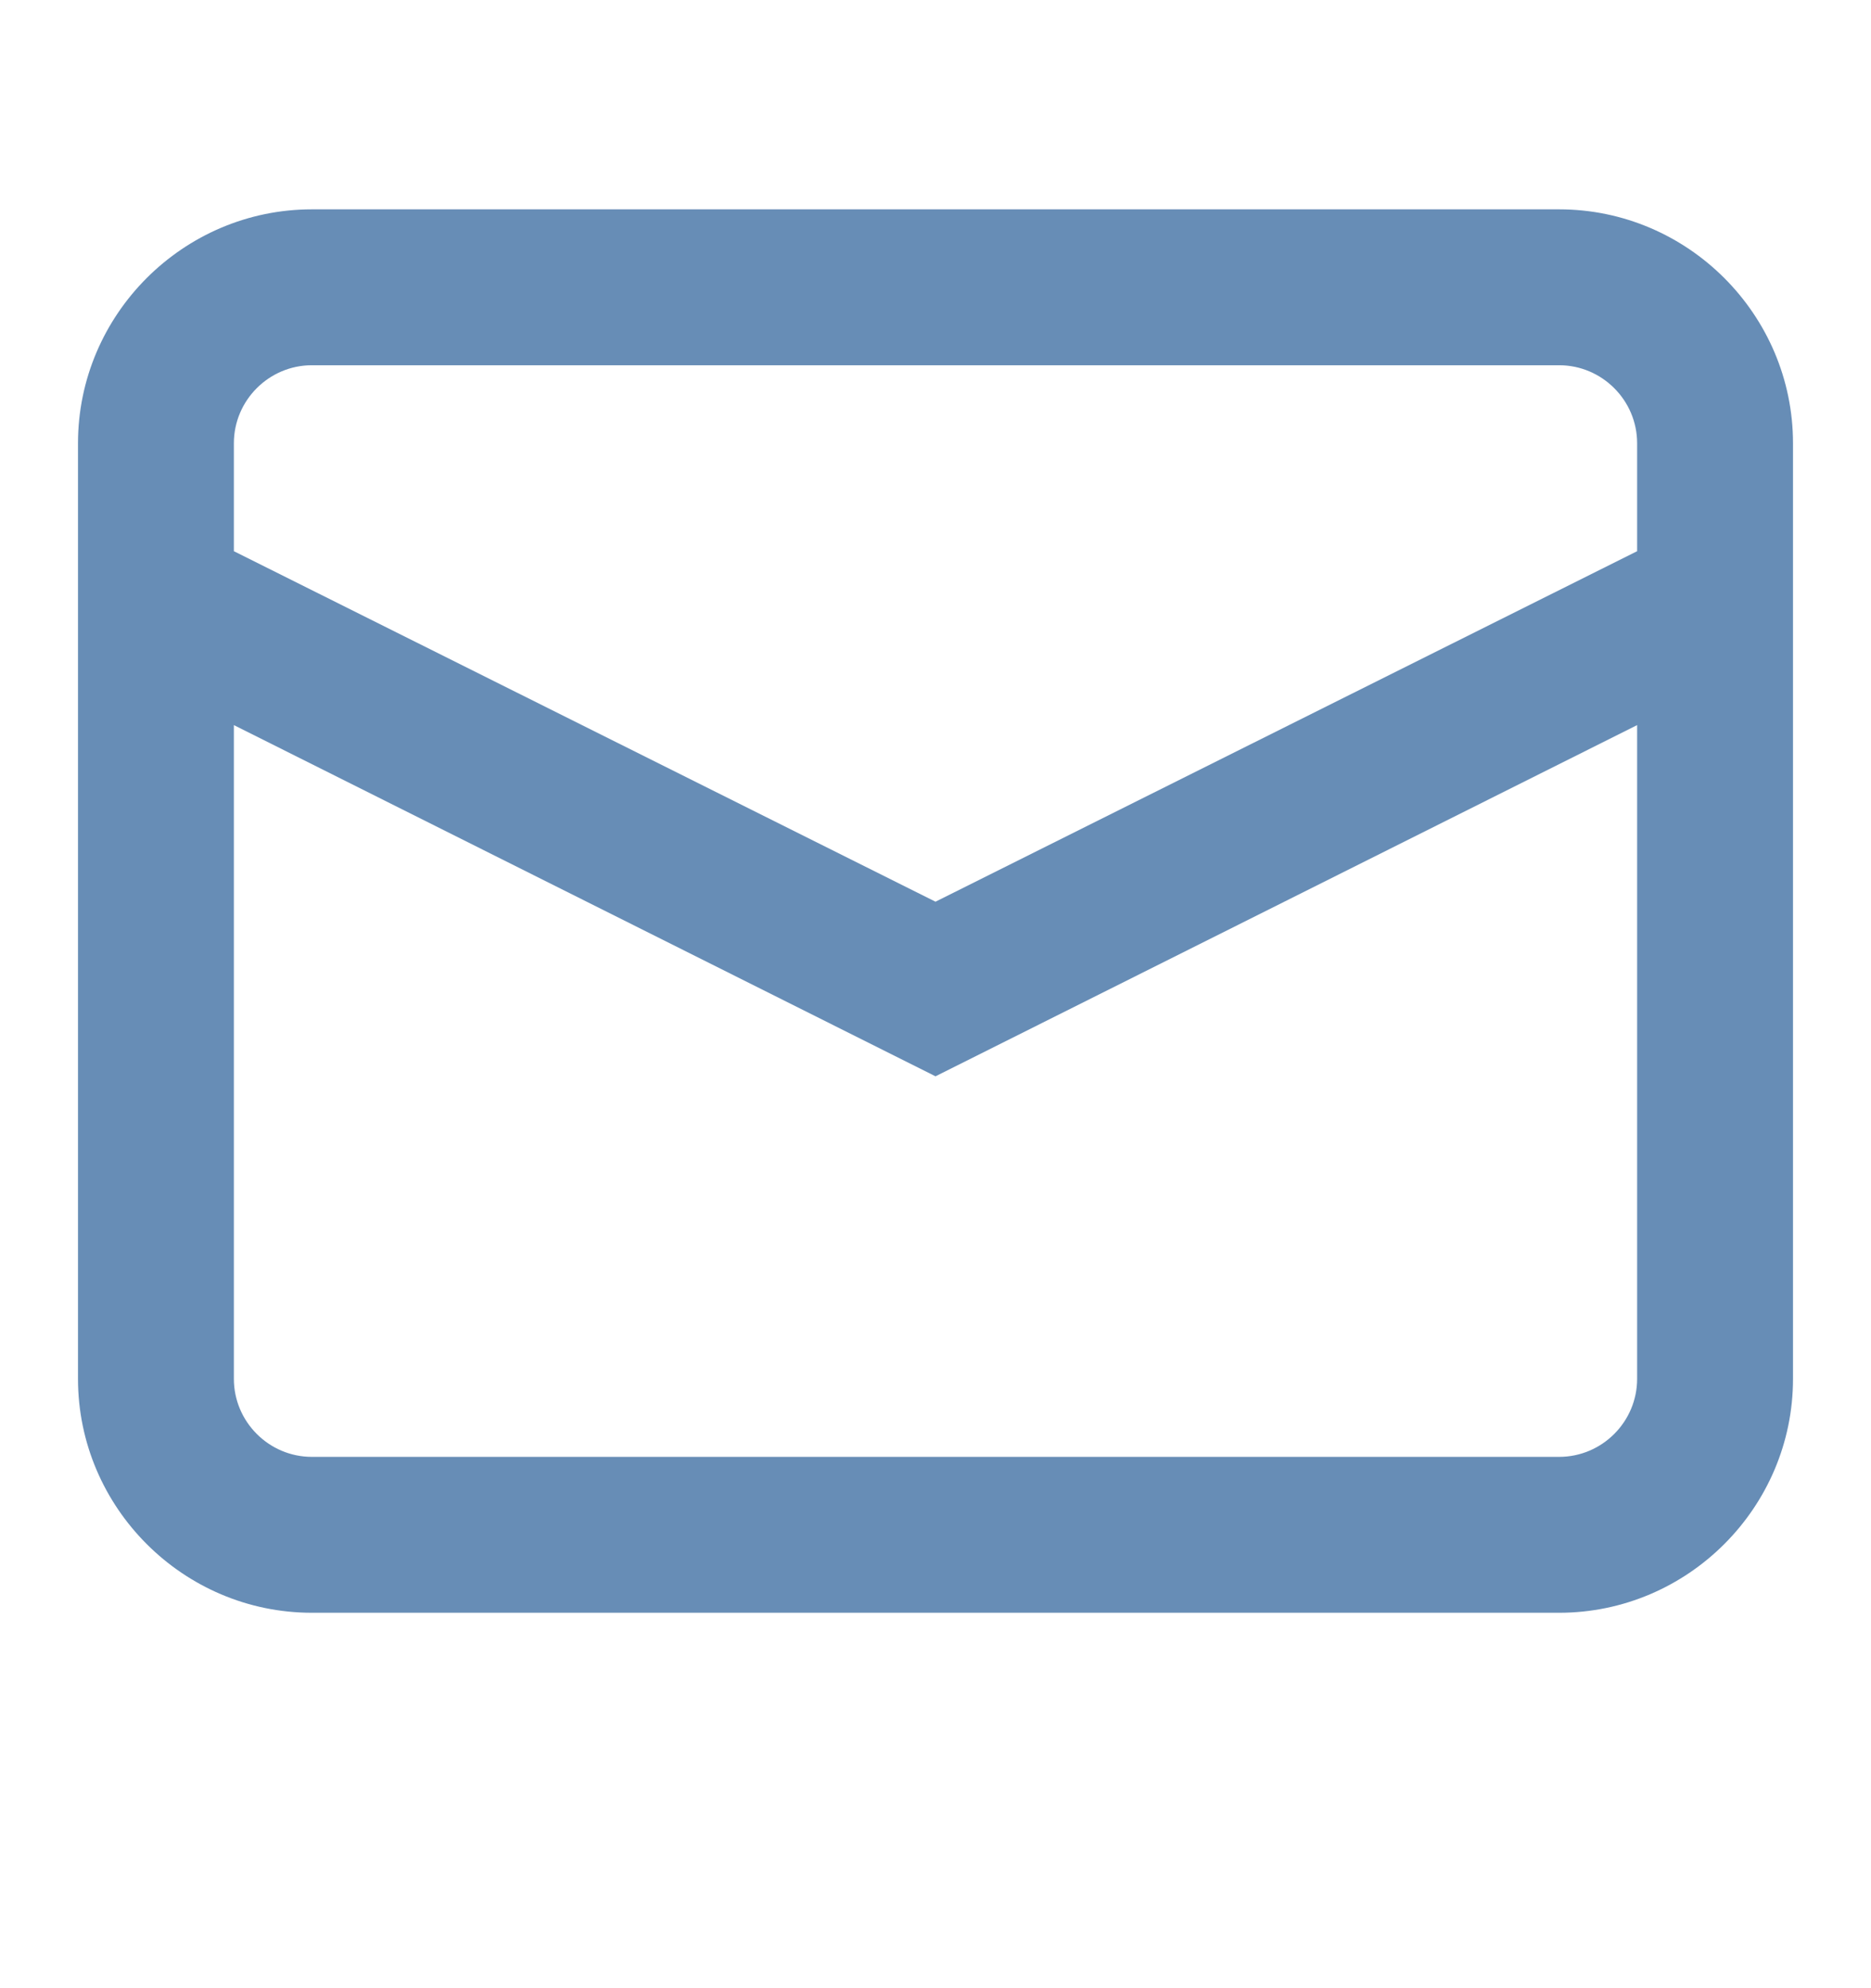 <svg width="16" height="17" viewBox="0 0 16 17" fill="none" xmlns="http://www.w3.org/2000/svg">
<path fill-rule="evenodd" clip-rule="evenodd" d="M2.667 13.79C1.567 13.79 0.667 12.89 0.667 11.79V3.79C0.667 2.69 1.567 1.79 2.667 1.79H13.333C14.433 1.79 15.333 2.69 15.333 3.79V11.79C15.333 12.89 14.433 13.79 13.333 13.79H2.667ZM2.667 3.123C2.3 3.123 2 3.423 2 3.79V4.713L8 7.71L14 4.713V3.79C14 3.423 13.7 3.123 13.333 3.123H2.667ZM2.667 12.457C2.3 12.457 2 12.157 2 11.79V6.2L8 9.203L14 6.2V11.79C14 12.157 13.7 12.457 13.333 12.457H2.667Z" fill="#678DB6"/>
</svg>
